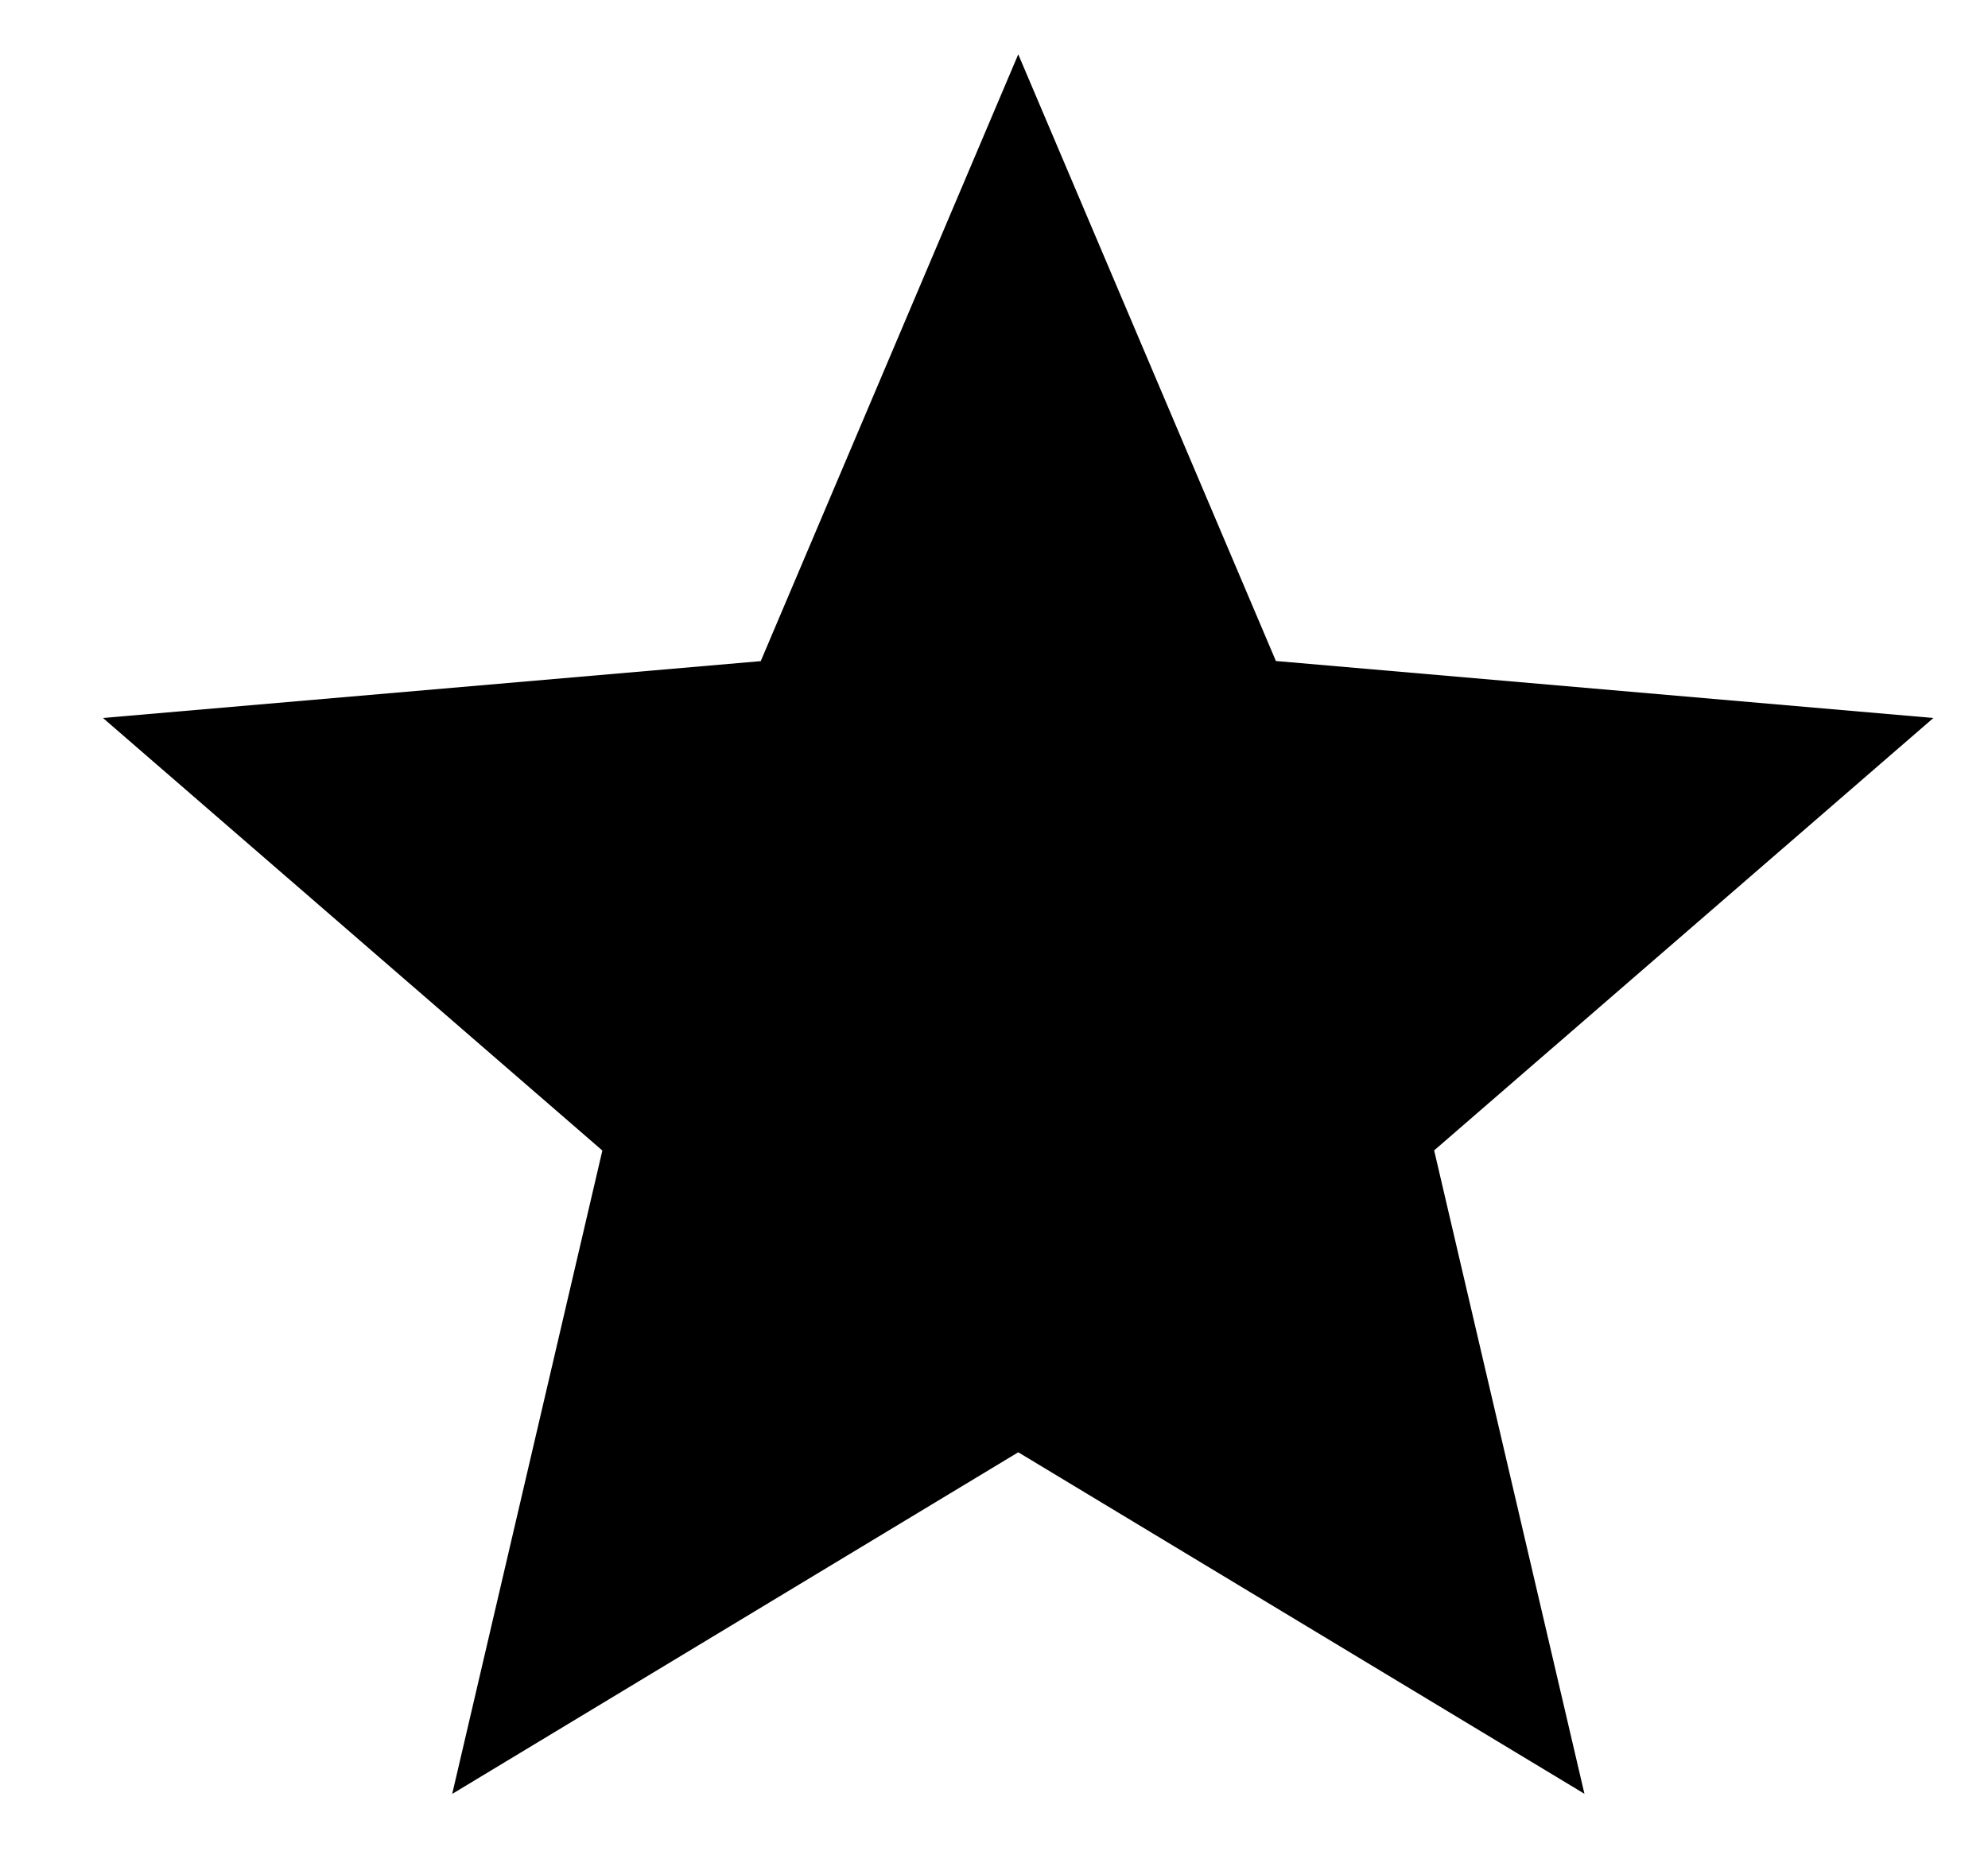 <svg width="15" height="14" viewBox="0 0 15 14" fill="none" xmlns="http://www.w3.org/2000/svg">
<path d="M3.412 13.537L4.545 8.682L0.777 5.418L5.74 4.989L7.683 0.41L9.627 4.988L14.588 5.418L10.821 8.681L11.955 13.536L7.683 10.959L3.412 13.537Z" fill="black"/>
</svg>
